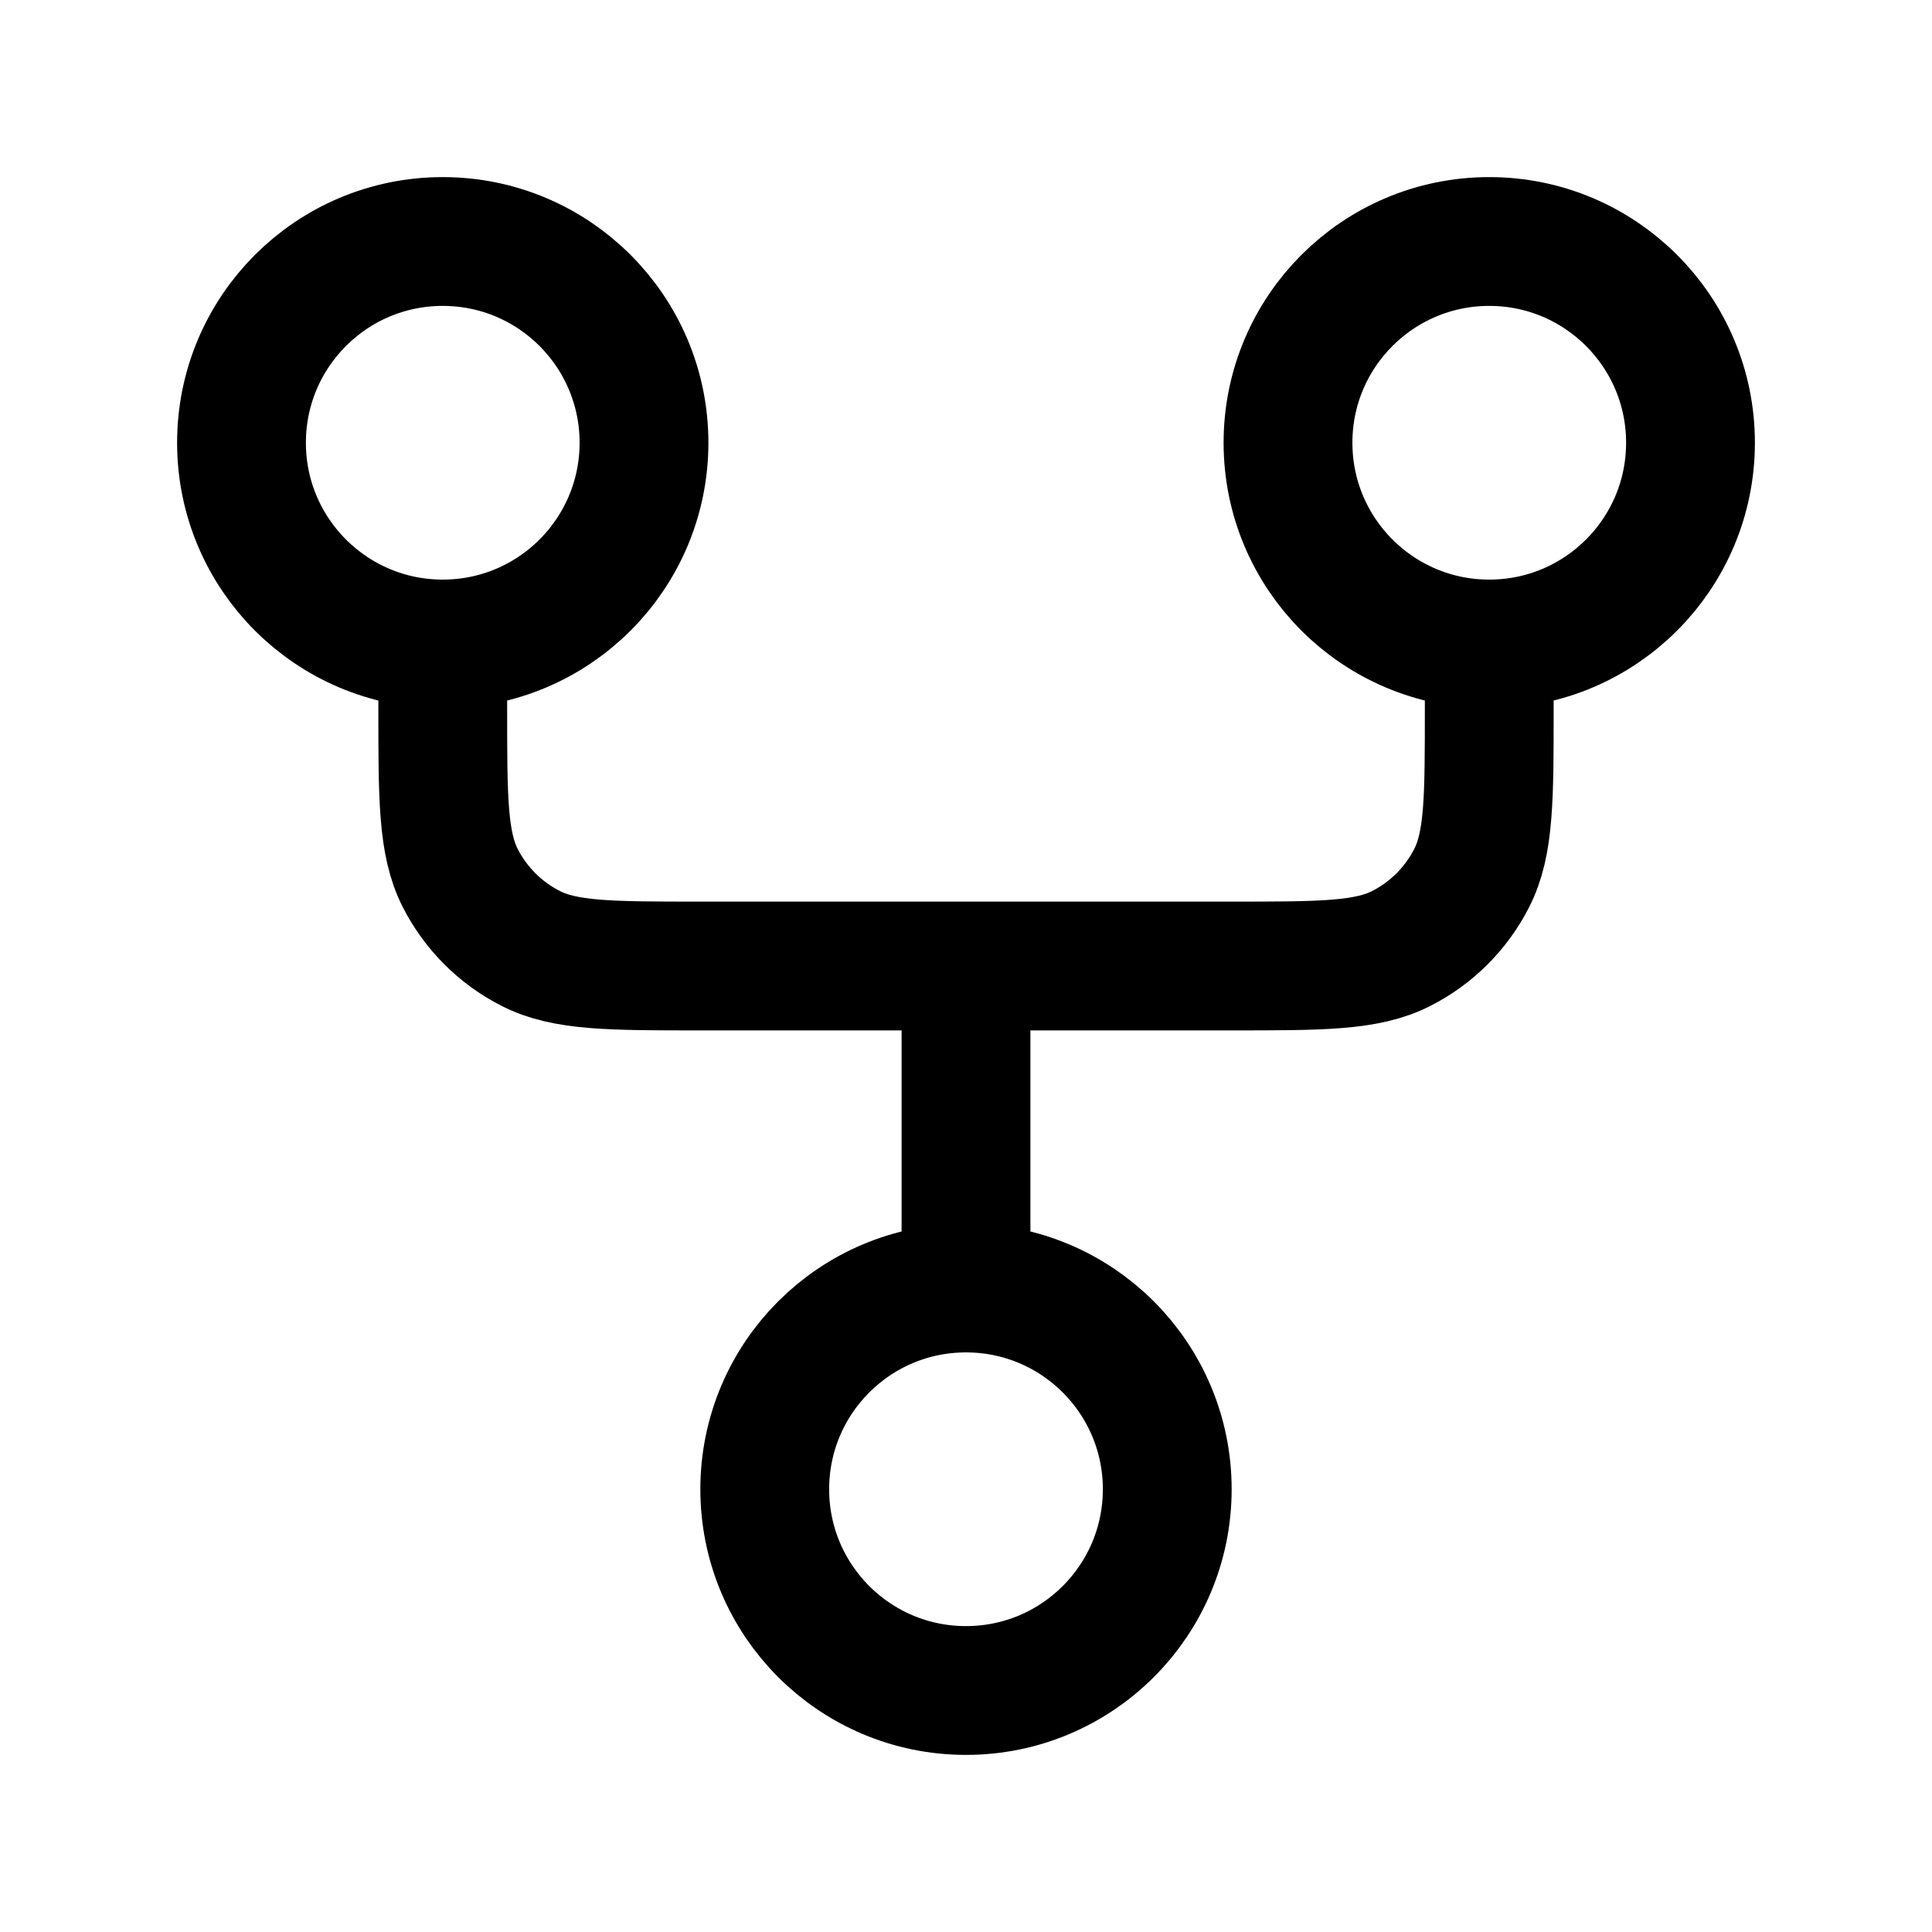 <svg width="30" height="30" viewBox="0 0 30 30" fill="none" xmlns="http://www.w3.org/2000/svg">
<path d="M15 20C13.274 20 11.875 21.399 11.875 23.125C11.875 24.851 13.274 26.25 15 26.25C16.726 26.25 18.125 24.851 18.125 23.125C18.125 21.399 16.726 20 15 20ZM15 20V15M6.875 10C8.601 10 10 8.601 10 6.875C10 5.149 8.601 3.75 6.875 3.75C5.149 3.75 3.75 5.149 3.75 6.875C3.75 8.601 5.149 10 6.875 10ZM6.875 10V11C6.875 12.4 6.875 13.1 7.147 13.635C7.387 14.105 7.77 14.488 8.24 14.727C8.775 15 9.475 15 10.875 15H19.125C20.525 15 21.225 15 21.76 14.727C22.23 14.488 22.613 14.105 22.852 13.635C23.125 13.1 23.125 12.4 23.125 11V10M23.125 10C24.851 10 26.25 8.601 26.25 6.875C26.25 5.149 24.851 3.75 23.125 3.75C21.399 3.75 20 5.149 20 6.875C20 8.601 21.399 10 23.125 10Z" stroke="black" stroke-width="2" stroke-linecap="round" stroke-linejoin="round"/>
</svg>

